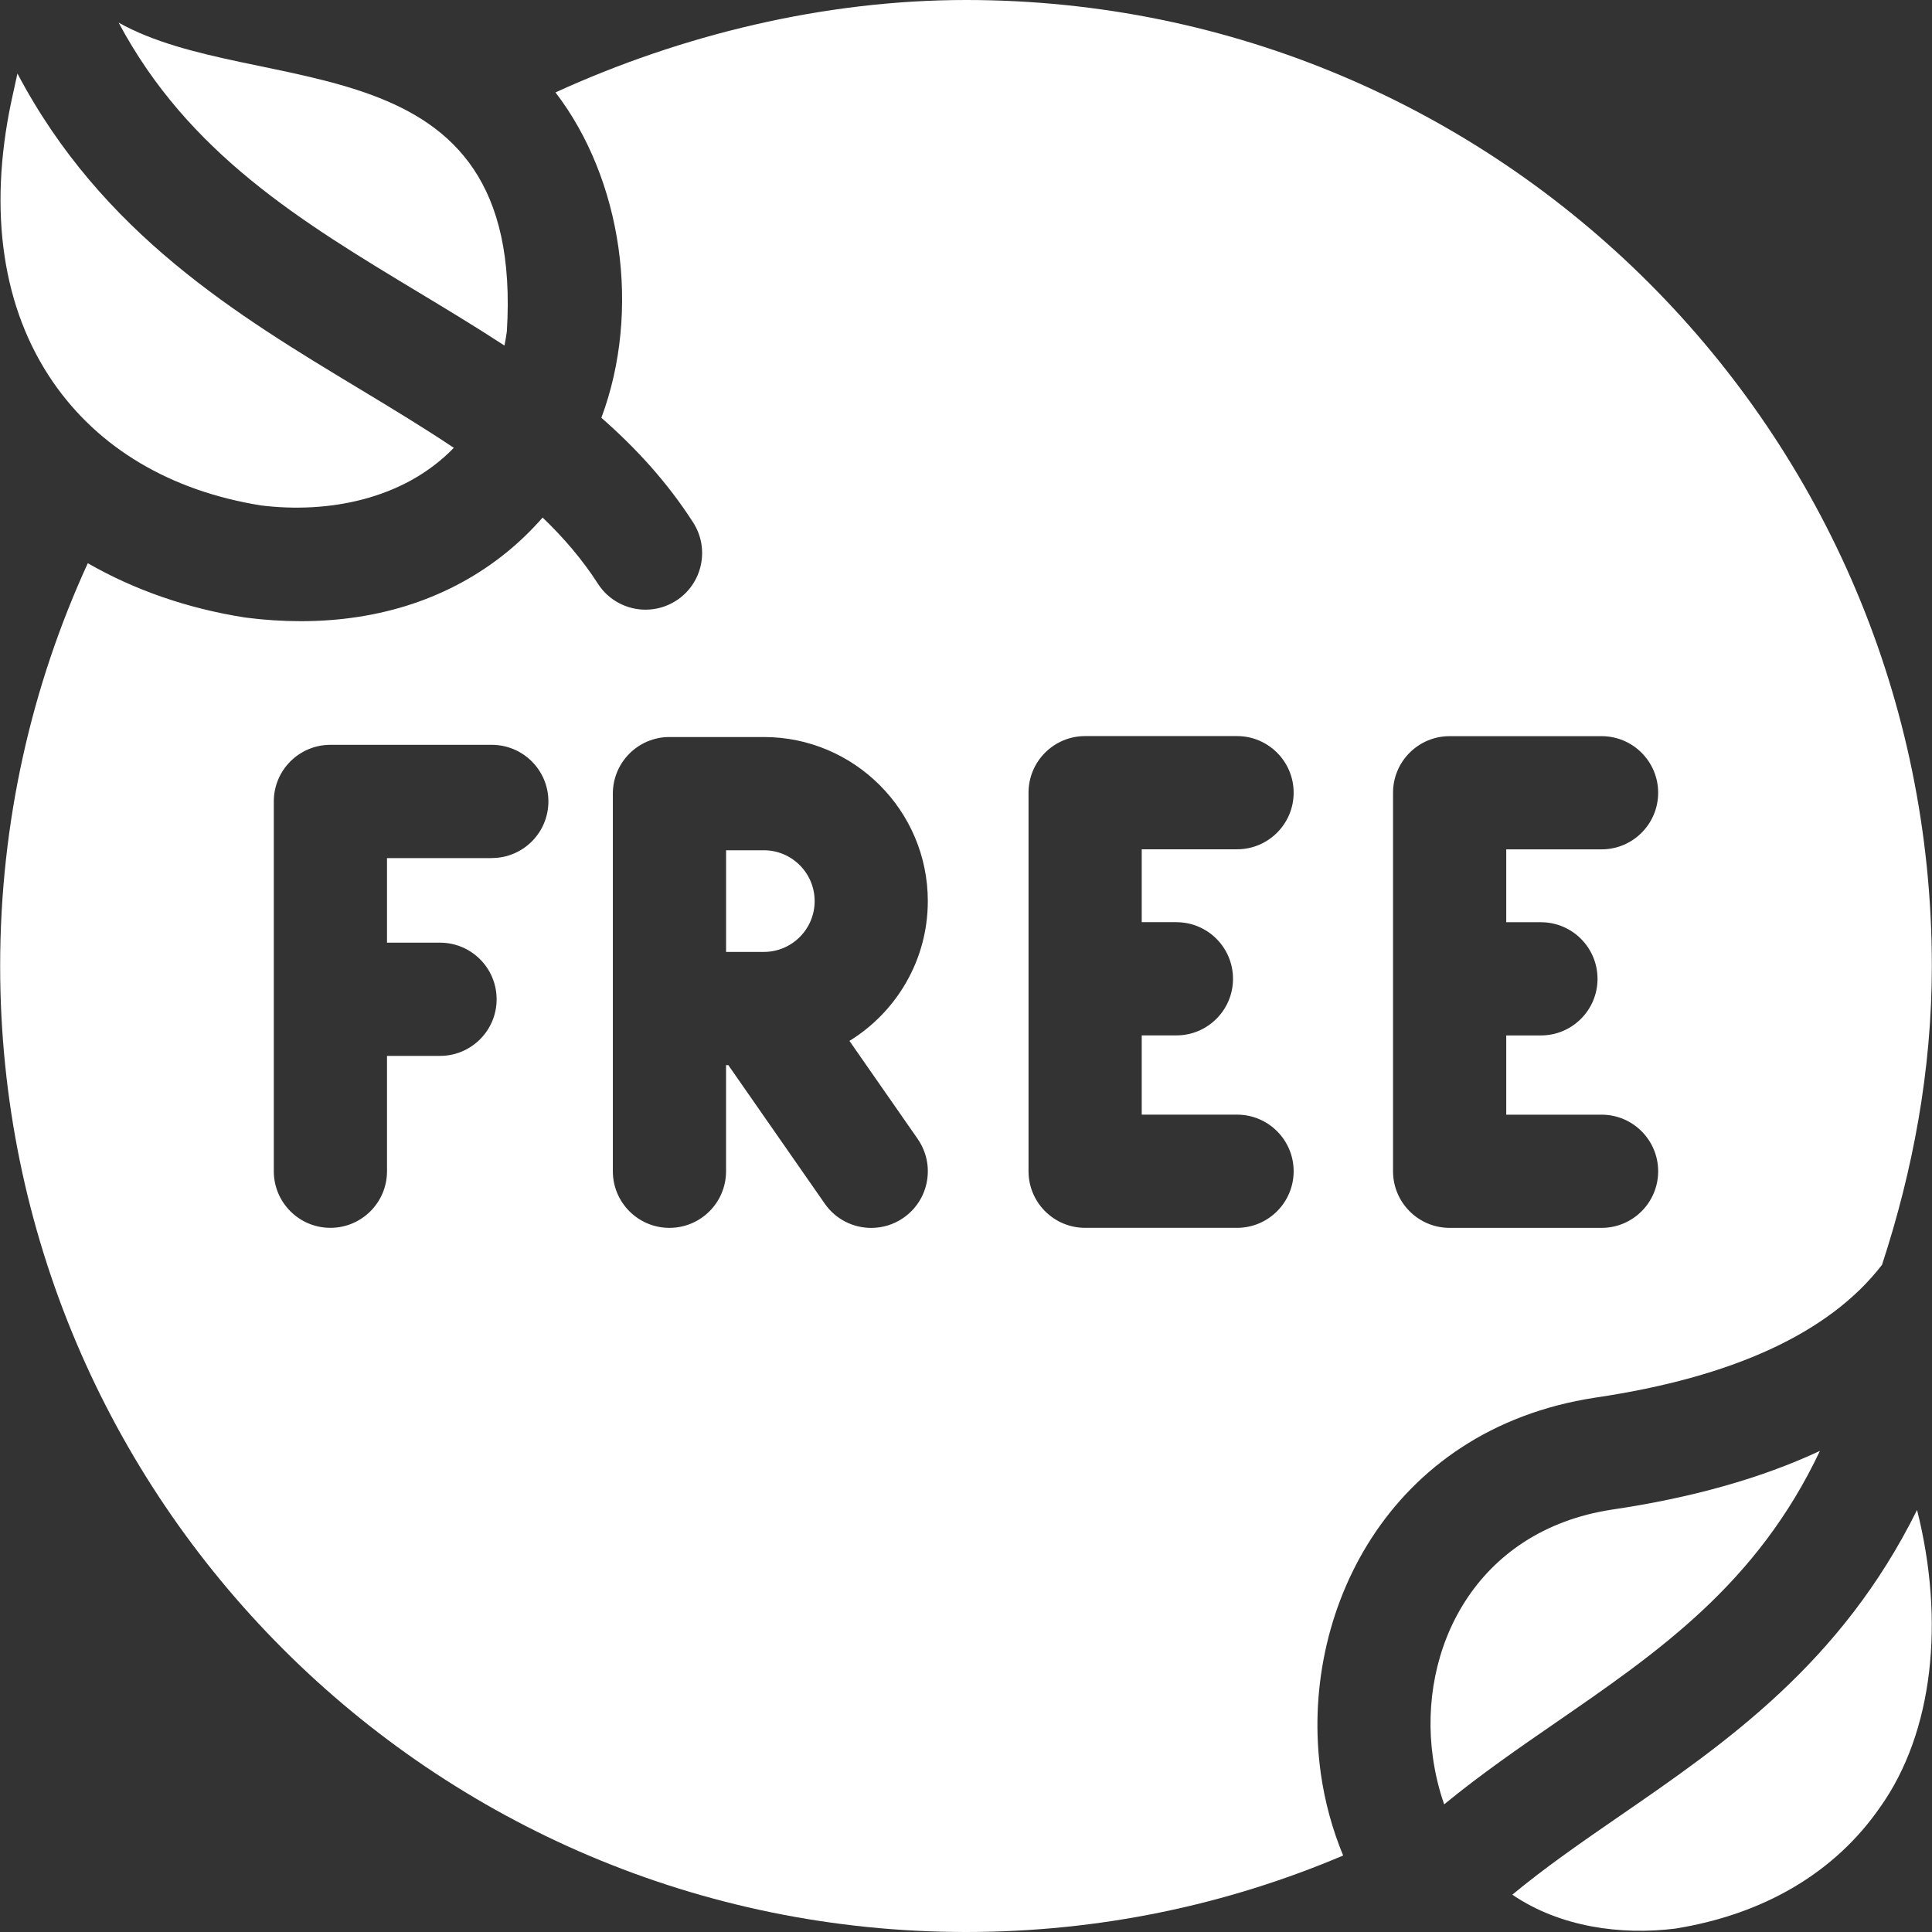 <?xml version="1.0" encoding="UTF-8"?>
<svg id="Capa_1" data-name="Capa 1" xmlns="http://www.w3.org/2000/svg" viewBox="0 0 512 512">
  <rect x="0" y="0" width="512" height="512" fill="#333333" stroke="none"/>
  <defs>
    <style>
      .cls-1 {
        fill: #fff;
      }
    </style>
  </defs>
  <path class="cls-1" d="M120.27,118.68c-7.88-5.28-16.22-10.32-24.73-15.46C62.87,83.53,26.97,61.88,4.62,19.48c-.66,2.95-1.23,5.53-1.65,7.54C-3.15,56.18.68,81.85,14.05,101.25c12.08,17.53,31.12,28.83,55.09,32.69,17.5,2.18,37.73-1.42,51.13-15.26Z"/>
  <path class="cls-1" d="M379.72,465.67c.64,4.56,1.67,8.71,3,12.5,9.61-7.89,19.73-14.88,29.73-21.77,27.16-18.72,53.19-36.67,69.85-71.9-15.48,7.23-33.88,12.43-55.11,15.56-36.39,5.56-51.44,37.22-47.47,65.6Z"/>
  <path class="cls-1" d="M134.32,87.84C139.22,9.22,68.27,26.66,31.44,6c18.49,34.69,48.39,52.72,79.58,71.53,7.57,4.56,15.2,9.17,22.67,14.05.24-1.22.45-2.46.63-3.74Z"/>
  <path class="cls-1" d="M498.3,478.86c14.07-19.83,17.15-49.27,9.74-78.71-20.14,40.67-50.72,61.75-78.58,80.95-10.24,7.06-19.92,13.74-28.68,21.01,12.64,8.61,28.82,10.77,43.17,8.99,23.64-3.81,42.43-14.95,54.34-32.24Z"/>
  <path class="cls-1" d="M202.42,225.33h-10v26.94h10c7.43,0,13.47-6.04,13.47-13.47s-6.04-13.47-13.47-13.47Z"/>
  <path class="cls-1" d="M350.01,469.83c-5.87-41.92,17.63-91.01,72.73-99.44,36.53-5.39,62.04-17.17,75.89-35.04.03-.04.07-.08.1-.12,0-.01.02-.02.02-.03,8.18-24.94,13.21-51.55,13.21-79.2,0-141.38-114.6-256-255.96-256-37.67,0-75.49,9.27-108.79,24.49,17.67,23.02,22.76,57.85,12.16,86.23,9.15,8.01,17.46,17.06,24.32,27.74,4.48,6.97,2.46,16.25-4.51,20.73-2.51,1.61-5.32,2.38-8.1,2.38-4.93,0-9.77-2.43-12.63-6.89-4.14-6.44-9.1-12.2-14.65-17.52-2.89,3.3-6.04,6.37-9.45,9.15-14.84,12.09-33.53,18.31-54.64,18.31-4.75,0-9.61-.31-14.59-.95-.15-.02-.31-.04-.46-.07-15.14-2.4-29.1-7.29-41.39-14.34C8.36,181.76.04,217.91.04,256c0,141.38,114.6,256,255.96,256,35.47,0,69.24-7.22,99.95-20.27-2.85-6.88-4.87-14.22-5.95-21.91h0ZM369.17,210.09c0-8.29,6.72-15,15-15h40.26c8.28,0,15,6.72,15,15s-6.72,15-15,15h-25.26v19.31h9.19c8.28,0,15,6.72,15,15s-6.72,15-15,15h-9.19v21h25.26c8.28,0,15,6.72,15,15s-6.72,15-15,15h-40.26c-8.28,0-15-6.72-15-15v-100.32ZM130.33,227.41h-27.77v22.41h14.05c8.28,0,15,6.72,15,15s-6.72,15-15,15h-14.05v30.57c0,8.29-6.72,15-15,15s-15-6.72-15-15v-98c0-8.29,6.72-15,15-15h42.77c8.28,0,15,6.72,15,15s-6.72,15-15,15h0ZM243.19,301.83c4.74,6.8,3.06,16.15-3.74,20.89-2.61,1.82-5.6,2.69-8.56,2.69-4.74,0-9.41-2.24-12.32-6.43l-25.56-36.71h-.6v28.13c0,8.29-6.72,15-15,15s-15-6.72-15-15v-100.08c0-8.29,6.72-15,15-15h25c23.97,0,43.47,19.5,43.47,43.47,0,15.66-8.32,29.41-20.77,37.06l18.08,25.97ZM311.76,244.39c8.28,0,15,6.72,15,15s-6.72,15-15,15h-9.19v21h25.26c8.28,0,15,6.72,15,15s-6.72,15-15,15h-40.26c-8.28,0-15-6.72-15-15v-100.32c0-8.29,6.72-15,15-15h40.26c8.28,0,15,6.72,15,15s-6.72,15-15,15h-25.26v19.31h9.19Z"/>
</svg>